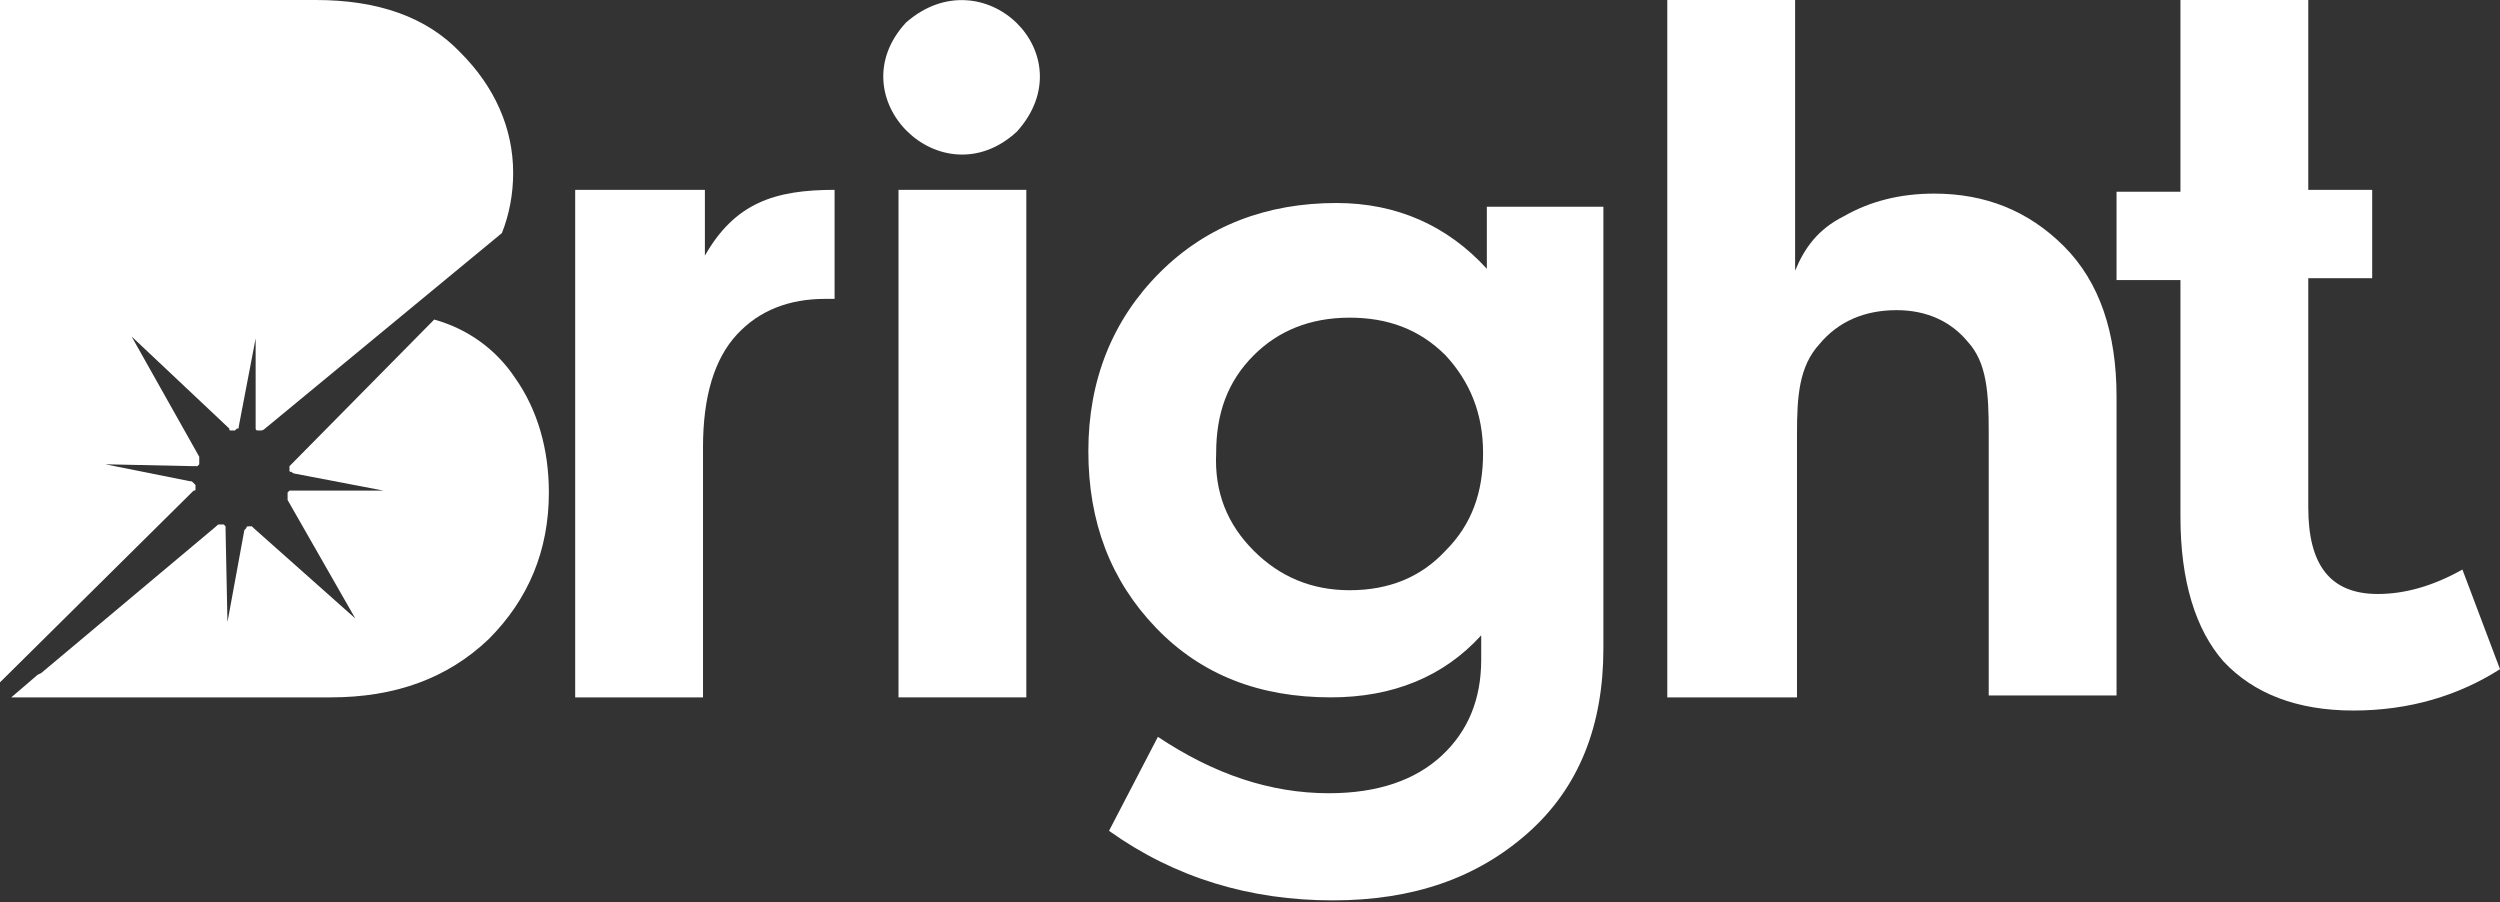 <?xml version="1.0" encoding="utf-8"?>
<!-- Generator: Adobe Illustrator 21.0.2, SVG Export Plug-In . SVG Version: 6.00 Build 0)  -->
<svg version="1.1" id="Capa_1" xmlns="http://www.w3.org/2000/svg" xmlns:xlink="http://www.w3.org/1999/xlink" x="0px" y="0px"
	 viewBox="0 0 133 48" style="enable-background:new 0 0 133 48;" xml:space="preserve">
<rect x="0" y="0" width="133" height="48" fill="#333333" stroke="none"/>
<style type="text/css">
	.st0{fill:#FFFFFF;}
</style>
<path class="st0" d="M30.6,37.1v-27h6.9v3.5c1.6-2.8,3.7-3.5,6.9-3.5v5.8c-0.2,0-0.4,0-0.5,0c-1.9,0-3.5,0.6-4.7,1.9
	c-1.2,1.3-1.8,3.3-1.8,6v13.3H30.6z"/>
<path class="st0" d="M54.1,7c-4,3.7-9.6-1.8-5.9-5.8C52.3-2.4,57.8,2.9,54.1,7z"/>
<path class="st0" d="M54.6,10.1h-6.8v27h6.8V10.1z"/>
<path class="st0" d="M79.1,11h6.2v23.5c0,4.1-1.3,7.4-4,9.8c-2.7,2.4-6.1,3.6-10.4,3.6c-4.4,0-8.4-1.2-11.9-3.7l2.6-5c3,2,6,3,9.1,3
	c2.6,0,4.6-0.7,6-2c1.4-1.3,2.1-3,2.1-5.1v-1.3c-2,2.2-4.7,3.3-8,3.3c-3.8,0-6.9-1.2-9.3-3.7c-2.4-2.5-3.6-5.6-3.6-9.4
	c0-3.8,1.3-7,3.8-9.5c2.5-2.5,5.7-3.7,9.4-3.7c3.2,0,5.9,1.2,8,3.5L79.1,11z M66.7,29.3c1.4,1.4,3.1,2.1,5.1,2.1
	c2.1,0,3.8-0.7,5.1-2.1c1.4-1.4,2-3.1,2-5.2s-0.7-3.8-2-5.2c-1.4-1.4-3.1-2-5.1-2c-2.1,0-3.8,0.7-5.1,2c-1.4,1.4-2,3.1-2,5.2
	C64.6,26.2,65.3,27.9,66.7,29.3z"/>
<path class="st0" d="M88.7,37.1V0h6.8v14.4c0.5-1.2,1.2-2.2,2.6-2.9c1.4-0.8,3-1.2,4.8-1.2c2.7,0,5,0.9,6.9,2.8s2.8,4.6,2.8,8v15.9
	h-6.8V23c0-2.1-0.1-3.7-1.1-4.8c-0.9-1.1-2.2-1.7-3.8-1.7c-1.7,0-3.1,0.6-4.1,1.8c-1.1,1.2-1.2,2.8-1.2,4.8v14H88.7z"/>
<path class="st0" d="M131,30.3l2,5.3c-2.2,1.4-4.8,2.2-7.8,2.2c-3,0-5.3-0.9-6.9-2.6c-1.5-1.7-2.3-4.3-2.3-7.7V14.9h-3.4v-4.7h3.4V0
	h6.8v10.1h3.4v4.7h-3.4V27c0,3.1,1.2,4.6,3.7,4.6C127.9,31.6,129.4,31.2,131,30.3"/>
<path class="st0" d="M14.1,22.8c0,0-0.1,0.1-0.2,0.1c-0.1,0-0.1,0-0.2,0c-0.1,0-0.1-0.1-0.1-0.1c0-0.1,0-0.1,0-0.2v-4.6l-0.9,4.7
	c0,0.1,0,0.1-0.1,0.1c0,0-0.1,0.1-0.1,0.1c-0.1,0-0.1,0-0.2,0c-0.1,0-0.1,0-0.1-0.1l-5.2-4.9l3.6,6.4c0,0,0,0.1,0,0.2
	c0,0.1,0,0.1,0,0.2c0,0-0.1,0.1-0.1,0.1c0,0-0.1,0-0.2,0l-4.7-0.1l4.5,0.9c0.1,0,0.1,0,0.2,0.1c0,0,0.1,0.1,0.1,0.1
	c0,0.1,0,0.1,0,0.2c0,0.1,0,0.1-0.1,0.1L0,36.3V0h16.8c3.3,0,5.9,0.9,7.7,2.8c1.8,1.8,2.8,4,2.8,6.4c0,1.1-0.2,2.2-0.6,3.2
	L14.1,22.8z"/>
<path class="st0" d="M23.1,17l-7.6,7.7c0,0-0.1,0.1-0.1,0.1c0,0.1,0,0.1,0,0.2c0,0.1,0,0.1,0.1,0.1c0,0,0.1,0.1,0.2,0.1l4.7,0.9
	l-4.8,0c-0.1,0-0.1,0-0.2,0c0,0-0.1,0.1-0.1,0.1c0,0,0,0.1,0,0.2c0,0.1,0,0.1,0,0.2l3.6,6.3l-5.4-4.8c0,0-0.1-0.1-0.1-0.1
	c-0.1,0-0.1,0-0.2,0c-0.1,0-0.1,0.1-0.1,0.1c0,0-0.1,0.1-0.1,0.1l-0.9,4.9l-0.1-4.9c0-0.1,0-0.1,0-0.2c0,0-0.1-0.1-0.1-0.1
	c-0.1,0-0.1,0-0.2,0c-0.1,0-0.1,0-0.2,0.1l-9.3,7.8L2,35.9l-1.4,1.2h17c3.4,0,6.2-1,8.4-3.1c2.1-2.1,3.2-4.7,3.2-7.8
	c0-2.3-0.6-4.4-1.8-6.1C26.4,18.6,24.9,17.5,23.1,17"/>
</svg>
